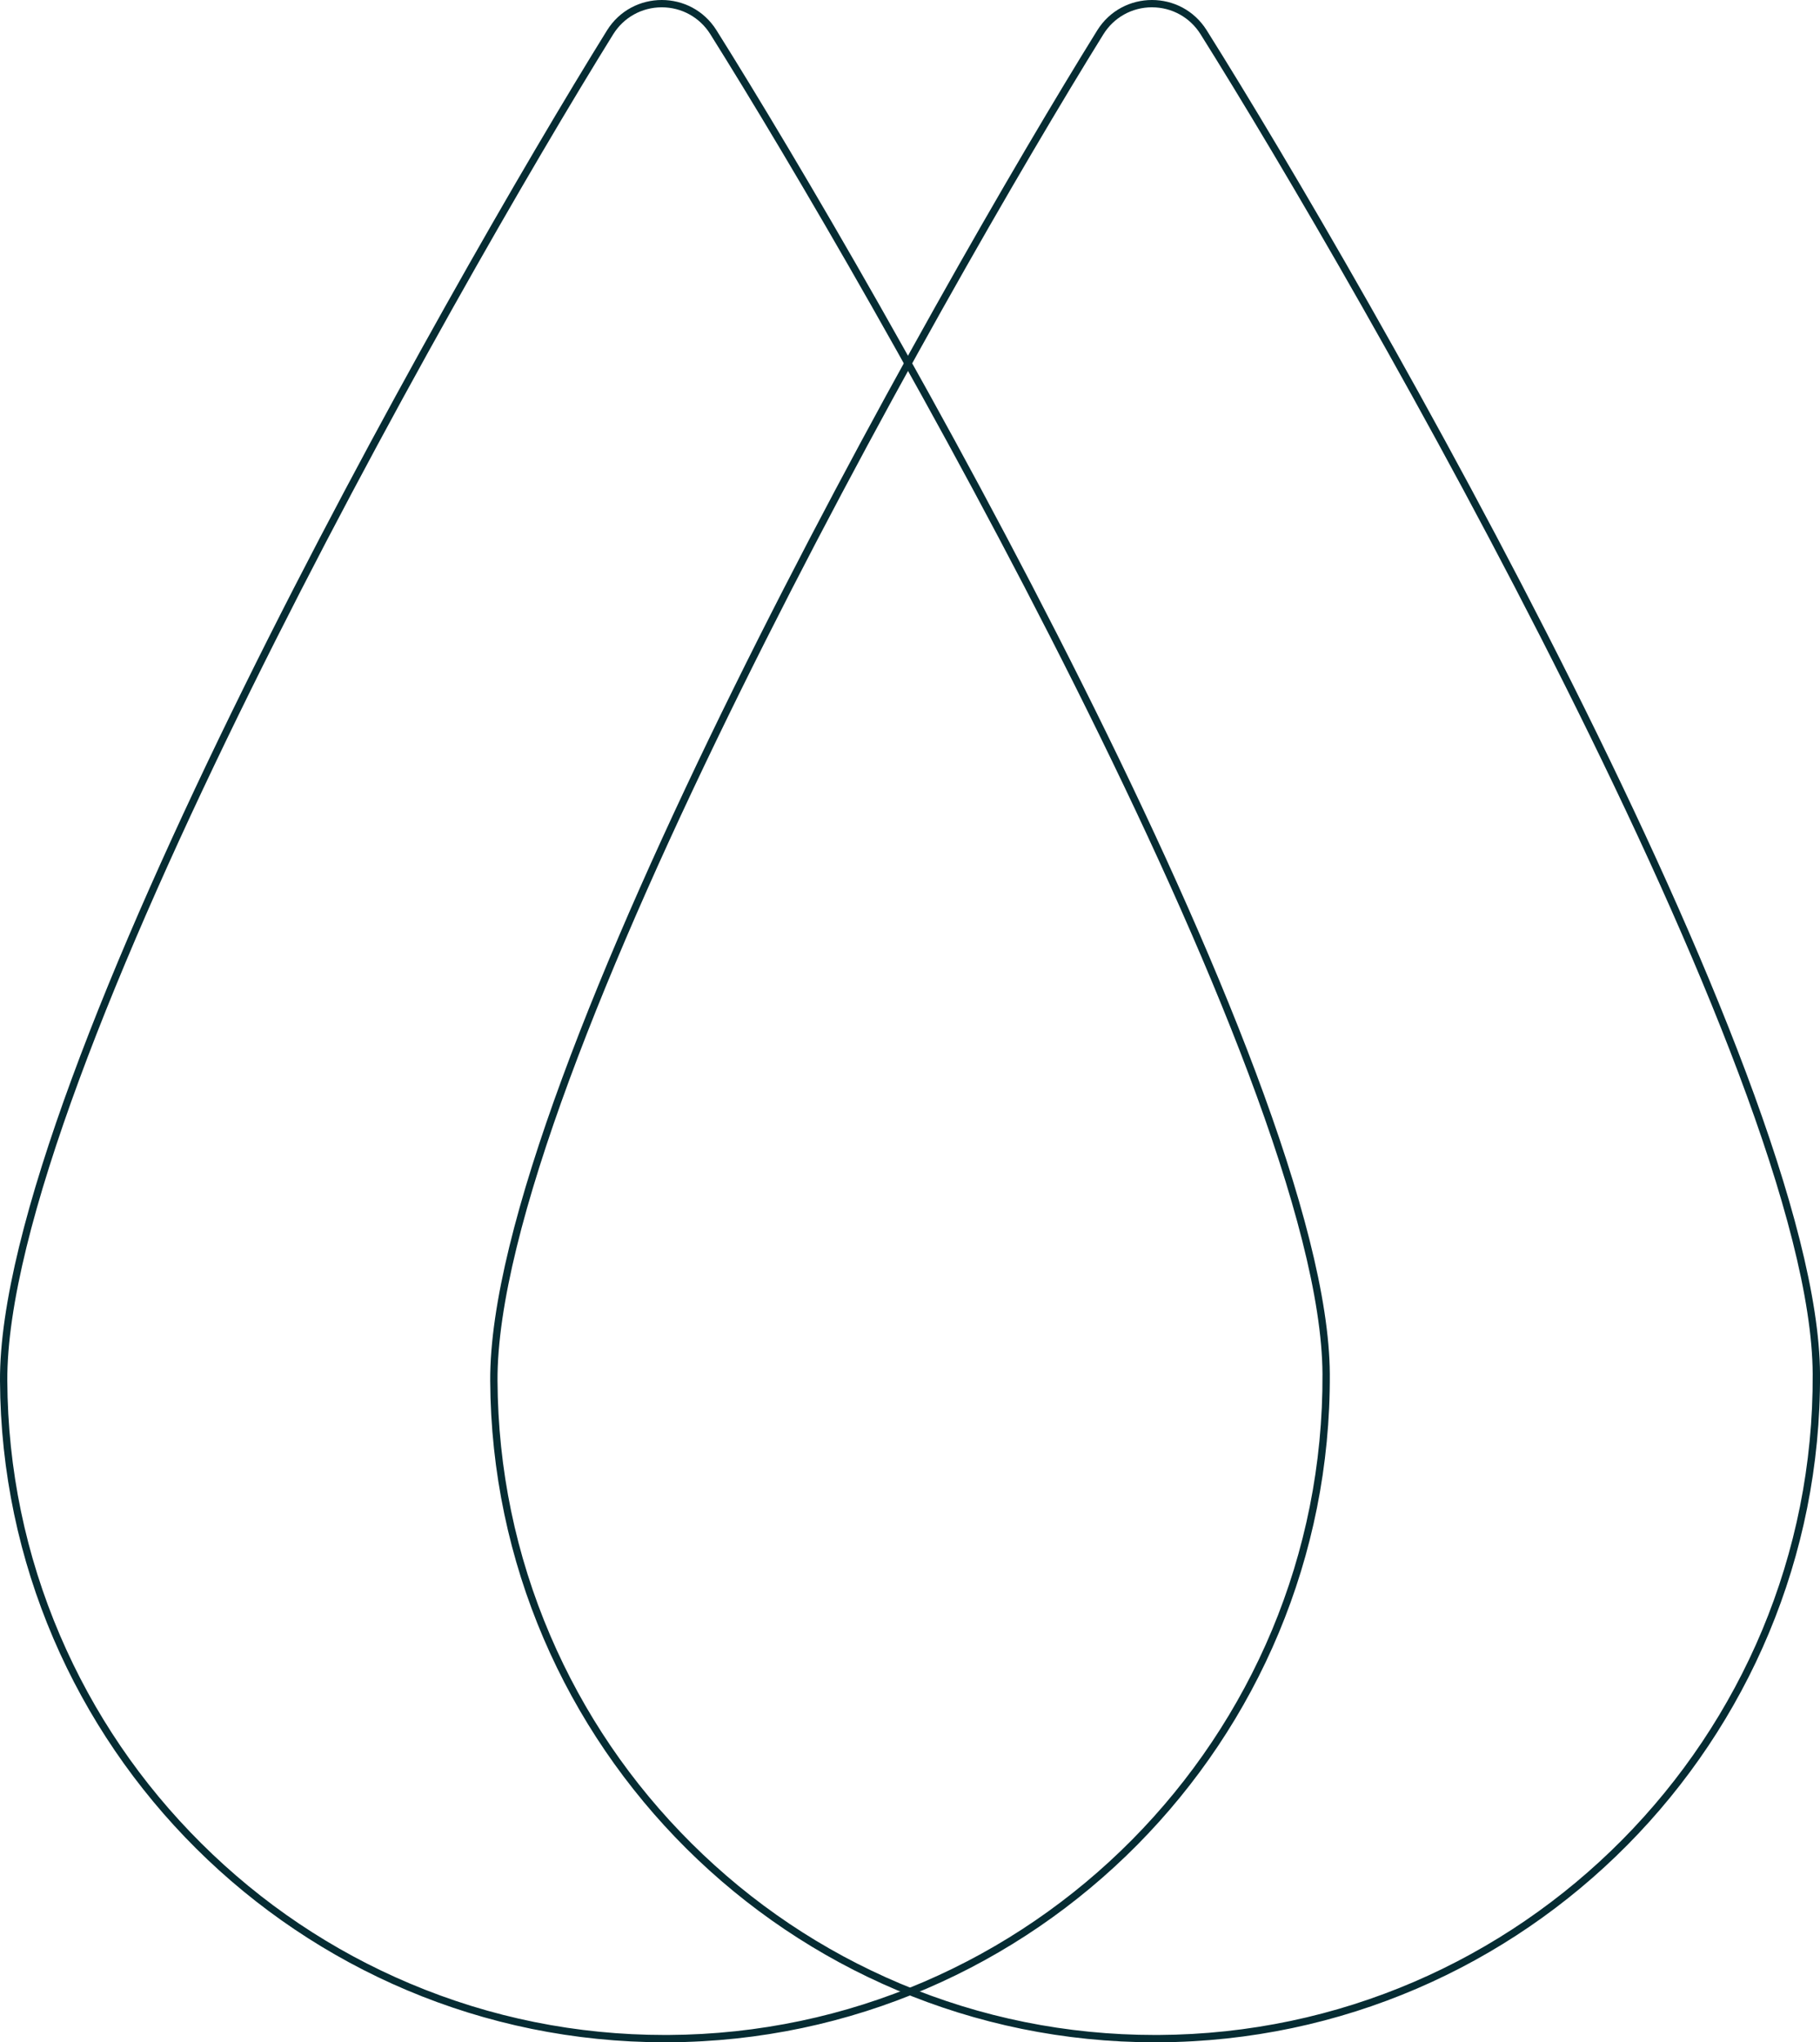 <svg viewBox="0 0 995.78 1117.43" xmlns="http://www.w3.org/2000/svg" data-name="Layer 2" id="Layer_2">
  <defs>
    <style>
      .cls-1 {
        fill: #062c33;
      }
    </style>
  </defs>
  <g data-name="Layer 1" id="Layer_1-2">
    <g>
      <path d="M362.08,0v4c10.84,0,20.76,5.48,26.53,14.67,86.63,138.03,334.12,568.98,334.96,733.11,1.02,198.39-159.54,360.62-357.93,361.64-.62,0-1.27,0-1.89,0-48.29,0-95.19-9.46-139.4-28.11-42.71-18.02-81.12-43.83-114.17-76.69-33.05-32.87-59.07-71.15-77.32-113.77-18.9-44.13-28.61-91.02-28.86-139.36C3.16,591.64,249.21,157.85,335.47,18.81c5.75-9.27,15.7-14.81,26.61-14.81V0M362.08,0c-11.56,0-23.11,5.57-30.01,16.7C245.29,156.58-.85,590.27,0,755.51c1.03,199.97,164.01,361.91,363.76,361.91.62,0,1.28,0,1.91,0,200.59-1.04,362.94-165.07,361.91-365.66-.85-165.18-248.25-596.08-335.58-735.22C385.07,5.51,373.58,0,362.08,0h0Z" class="cls-1"></path>
      <path d="M630.29,0v4c10.84,0,20.76,5.48,26.53,14.67,86.63,138.03,334.12,568.98,334.96,733.11,1.02,198.39-159.54,360.62-357.93,361.64-.62,0-1.27,0-1.89,0-48.29,0-95.19-9.46-139.4-28.11-42.71-18.02-81.12-43.83-114.17-76.69-33.05-32.87-59.07-71.15-77.32-113.77-18.9-44.13-28.61-91.02-28.86-139.36-.85-163.86,245.21-597.64,331.47-736.69,5.75-9.27,15.7-14.81,26.61-14.81V0M630.29,0c-11.56,0-23.11,5.57-30.01,16.7-86.78,139.89-332.92,573.57-332.07,738.82,1.03,199.97,164.01,361.91,363.76,361.91.62,0,1.28,0,1.91,0,200.59-1.04,362.94-165.07,361.91-365.66-.85-165.18-248.25-596.08-335.58-735.22C653.27,5.51,641.78,0,630.29,0h0Z" class="cls-1"></path>
    </g>
  </g>
</svg>